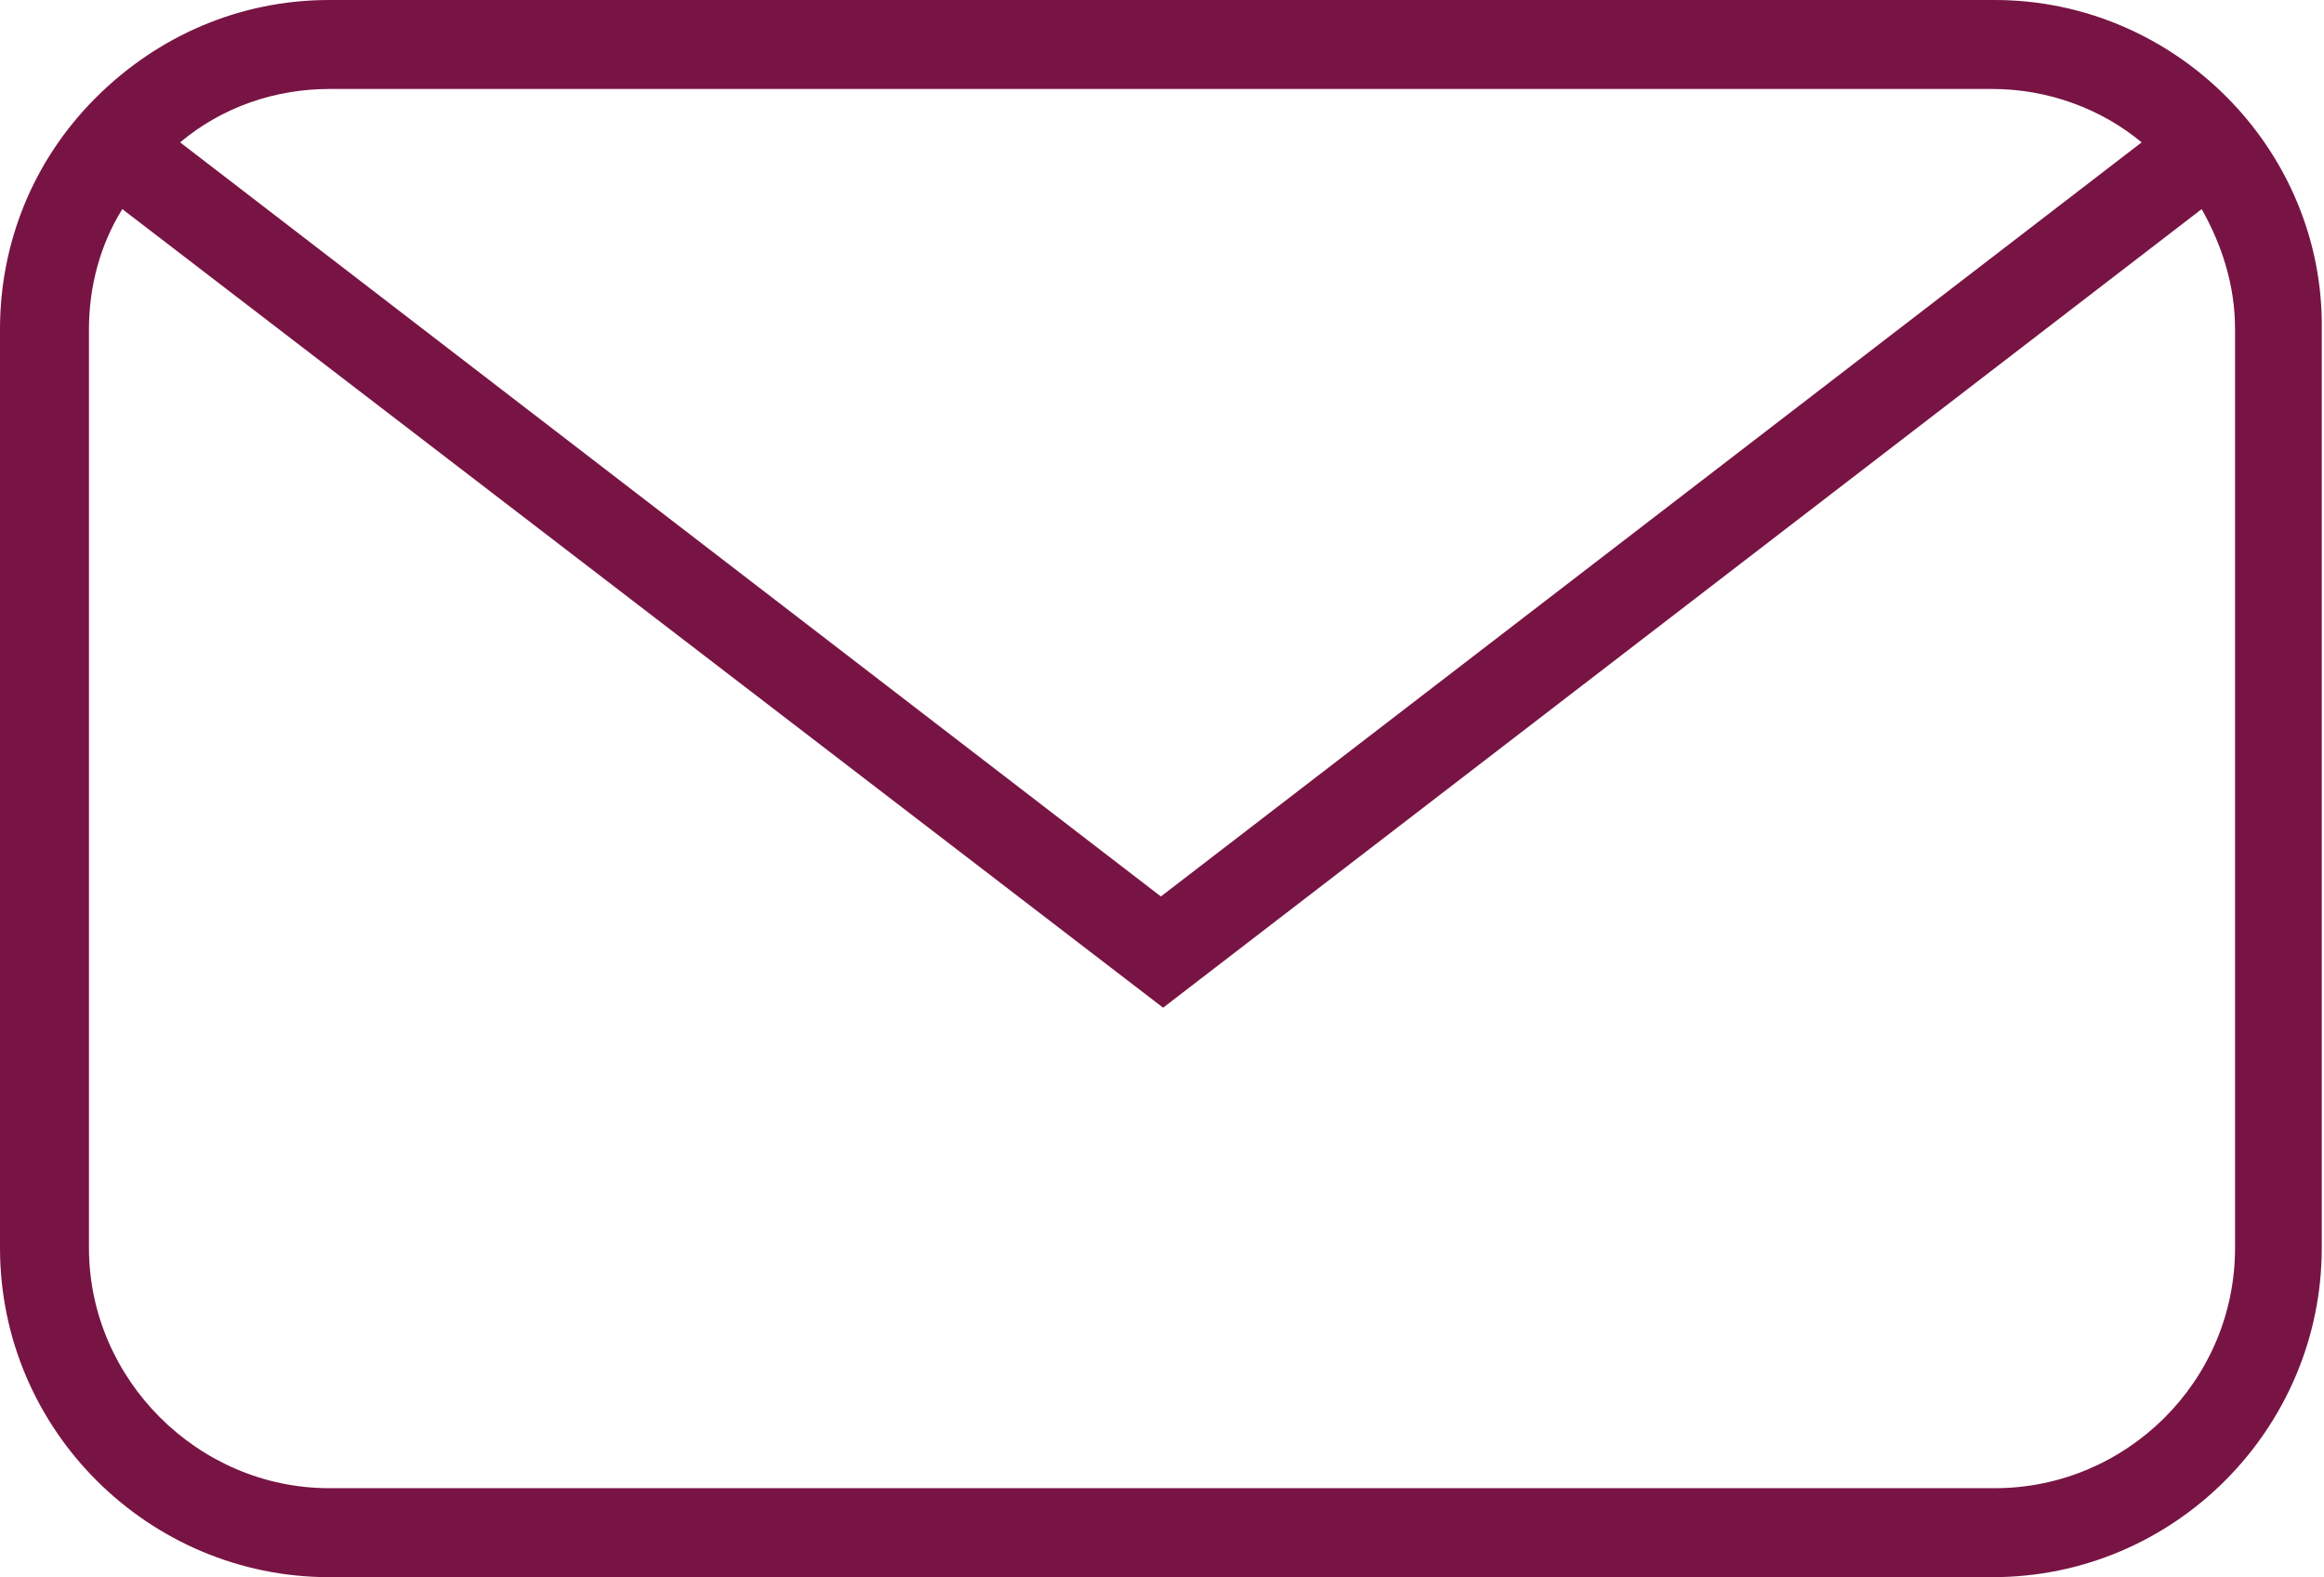 <?xml version="1.0" encoding="utf-8"?>
<!-- Generator: Adobe Illustrator 24.0.0, SVG Export Plug-In . SVG Version: 6.00 Build 0)  -->
<svg version="1.1" id="Ebene_1" xmlns="http://www.w3.org/2000/svg" xmlns:xlink="http://www.w3.org/1999/xlink" x="0px" y="0px"
	 viewBox="0 0 104.5 70.9" style="enable-background:new 0 0 104.5 70.9;" xml:space="preserve">
<style type="text/css">
	.st0{fill:#781444;}
</style>
<path class="st0" d="M89.7,0H14.8c-4,0-7.7,1.6-10.5,4.4C1.5,7.2,0,10.9,0,14.8v41.3c0,8.2,6.7,14.8,14.8,14.8h74.8
	c8.2,0,14.8-6.7,14.8-14.8V14.8C104.5,6.7,97.8,0,89.7,0z M14.8,4h74.8c2.5,0,4.9,0.9,6.7,2.4L52.2,40.3L8.1,6.4
	C10,4.8,12.4,4,14.8,4z M100.5,56.1c0,6-4.9,10.8-10.8,10.8H14.8C8.9,66.9,4,62,4,56.1V14.8c0-1.9,0.5-3.8,1.5-5.4l46.8,35.9L99,9.4
	c0.9,1.6,1.5,3.4,1.5,5.4V56.1z"/>
</svg>
